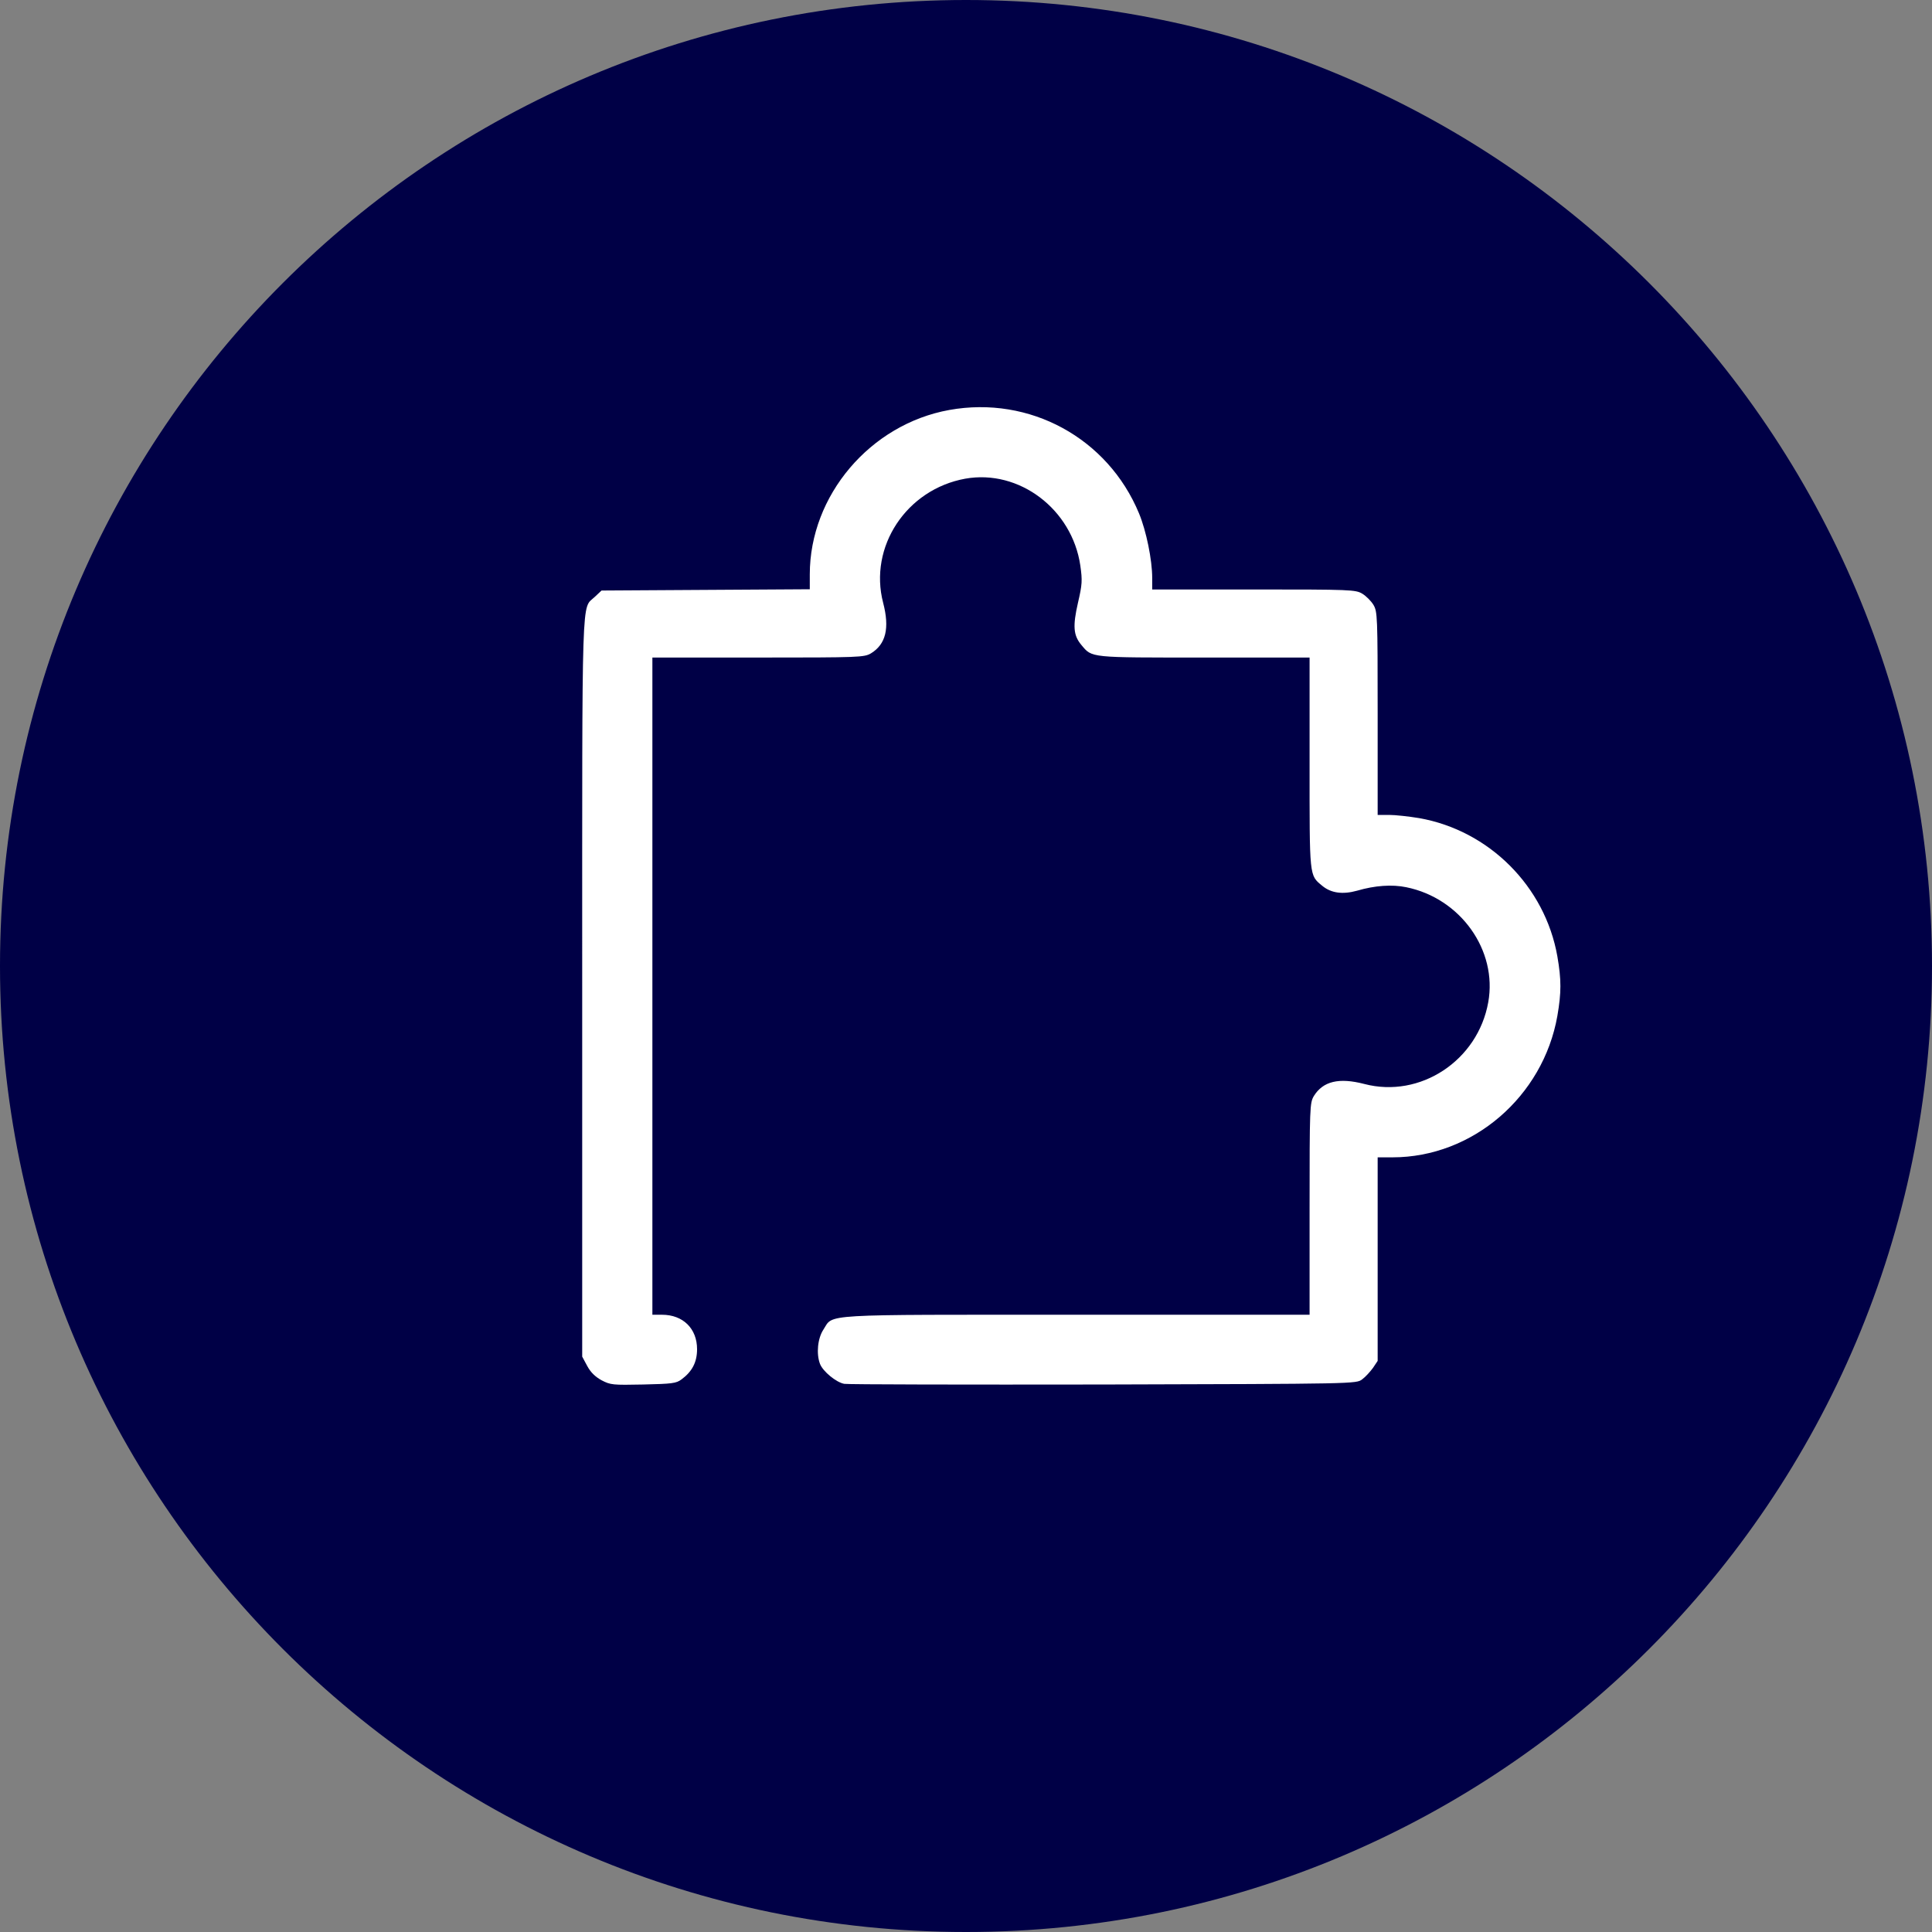 <?xml version="1.0" encoding="UTF-8"?> <svg xmlns="http://www.w3.org/2000/svg" width="55" height="55" viewBox="0 0 55 55" fill="none"><rect x="0" y="0" width="55" height="55" fill="#808080" stroke="none"/><path d="M0 27.5C0 12.312 12.312 0 27.5 0C42.688 0 55 12.312 55 27.5C55 42.688 42.688 55 27.5 55C12.312 55 0 42.688 0 27.5Z" fill="#000046"></path><path d="M27.025 11.671C24.772 12.077 23.053 14.105 23.053 16.351V16.775L17.125 16.811L16.931 16.993C16.55 17.357 16.574 16.575 16.574 28.091V38.62L16.714 38.881C16.81 39.062 16.938 39.19 17.125 39.293C17.38 39.426 17.44 39.432 18.312 39.414C19.129 39.395 19.25 39.383 19.402 39.268C19.705 39.044 19.844 38.778 19.844 38.409C19.844 37.821 19.444 37.428 18.845 37.428H18.572V18.719H21.588C24.482 18.719 24.603 18.713 24.797 18.598C25.22 18.337 25.329 17.883 25.142 17.163C24.724 15.564 25.808 13.93 27.479 13.627C29.011 13.354 30.518 14.493 30.754 16.097C30.815 16.527 30.809 16.636 30.688 17.157C30.536 17.823 30.555 18.089 30.785 18.361C31.093 18.731 31.003 18.719 34.284 18.719H37.281V21.716C37.281 24.997 37.269 24.907 37.639 25.215C37.893 25.427 38.226 25.47 38.638 25.355C39.134 25.209 39.63 25.173 40.036 25.258C41.58 25.573 42.634 27.056 42.367 28.533C42.071 30.192 40.43 31.276 38.837 30.858C38.117 30.671 37.663 30.78 37.402 31.203C37.287 31.397 37.281 31.518 37.281 34.413V37.428H30.645C23.234 37.428 23.737 37.398 23.44 37.852C23.277 38.1 23.234 38.536 23.343 38.826C23.428 39.044 23.804 39.353 24.034 39.395C24.143 39.414 27.467 39.42 31.42 39.414C38.601 39.395 38.607 39.395 38.777 39.268C38.868 39.202 39.007 39.05 39.086 38.941L39.219 38.742V32.947H39.643C41.919 32.947 43.929 31.222 44.335 28.921C44.45 28.255 44.45 27.892 44.335 27.226C43.984 25.234 42.392 23.641 40.4 23.29C40.109 23.242 39.721 23.199 39.546 23.199H39.219V20.305C39.219 17.532 39.213 17.411 39.098 17.217C39.031 17.108 38.892 16.969 38.783 16.902C38.589 16.787 38.468 16.781 35.695 16.781H32.801V16.454C32.801 15.94 32.631 15.11 32.425 14.614C31.535 12.47 29.313 11.259 27.025 11.671Z" fill="white"></path></svg> 